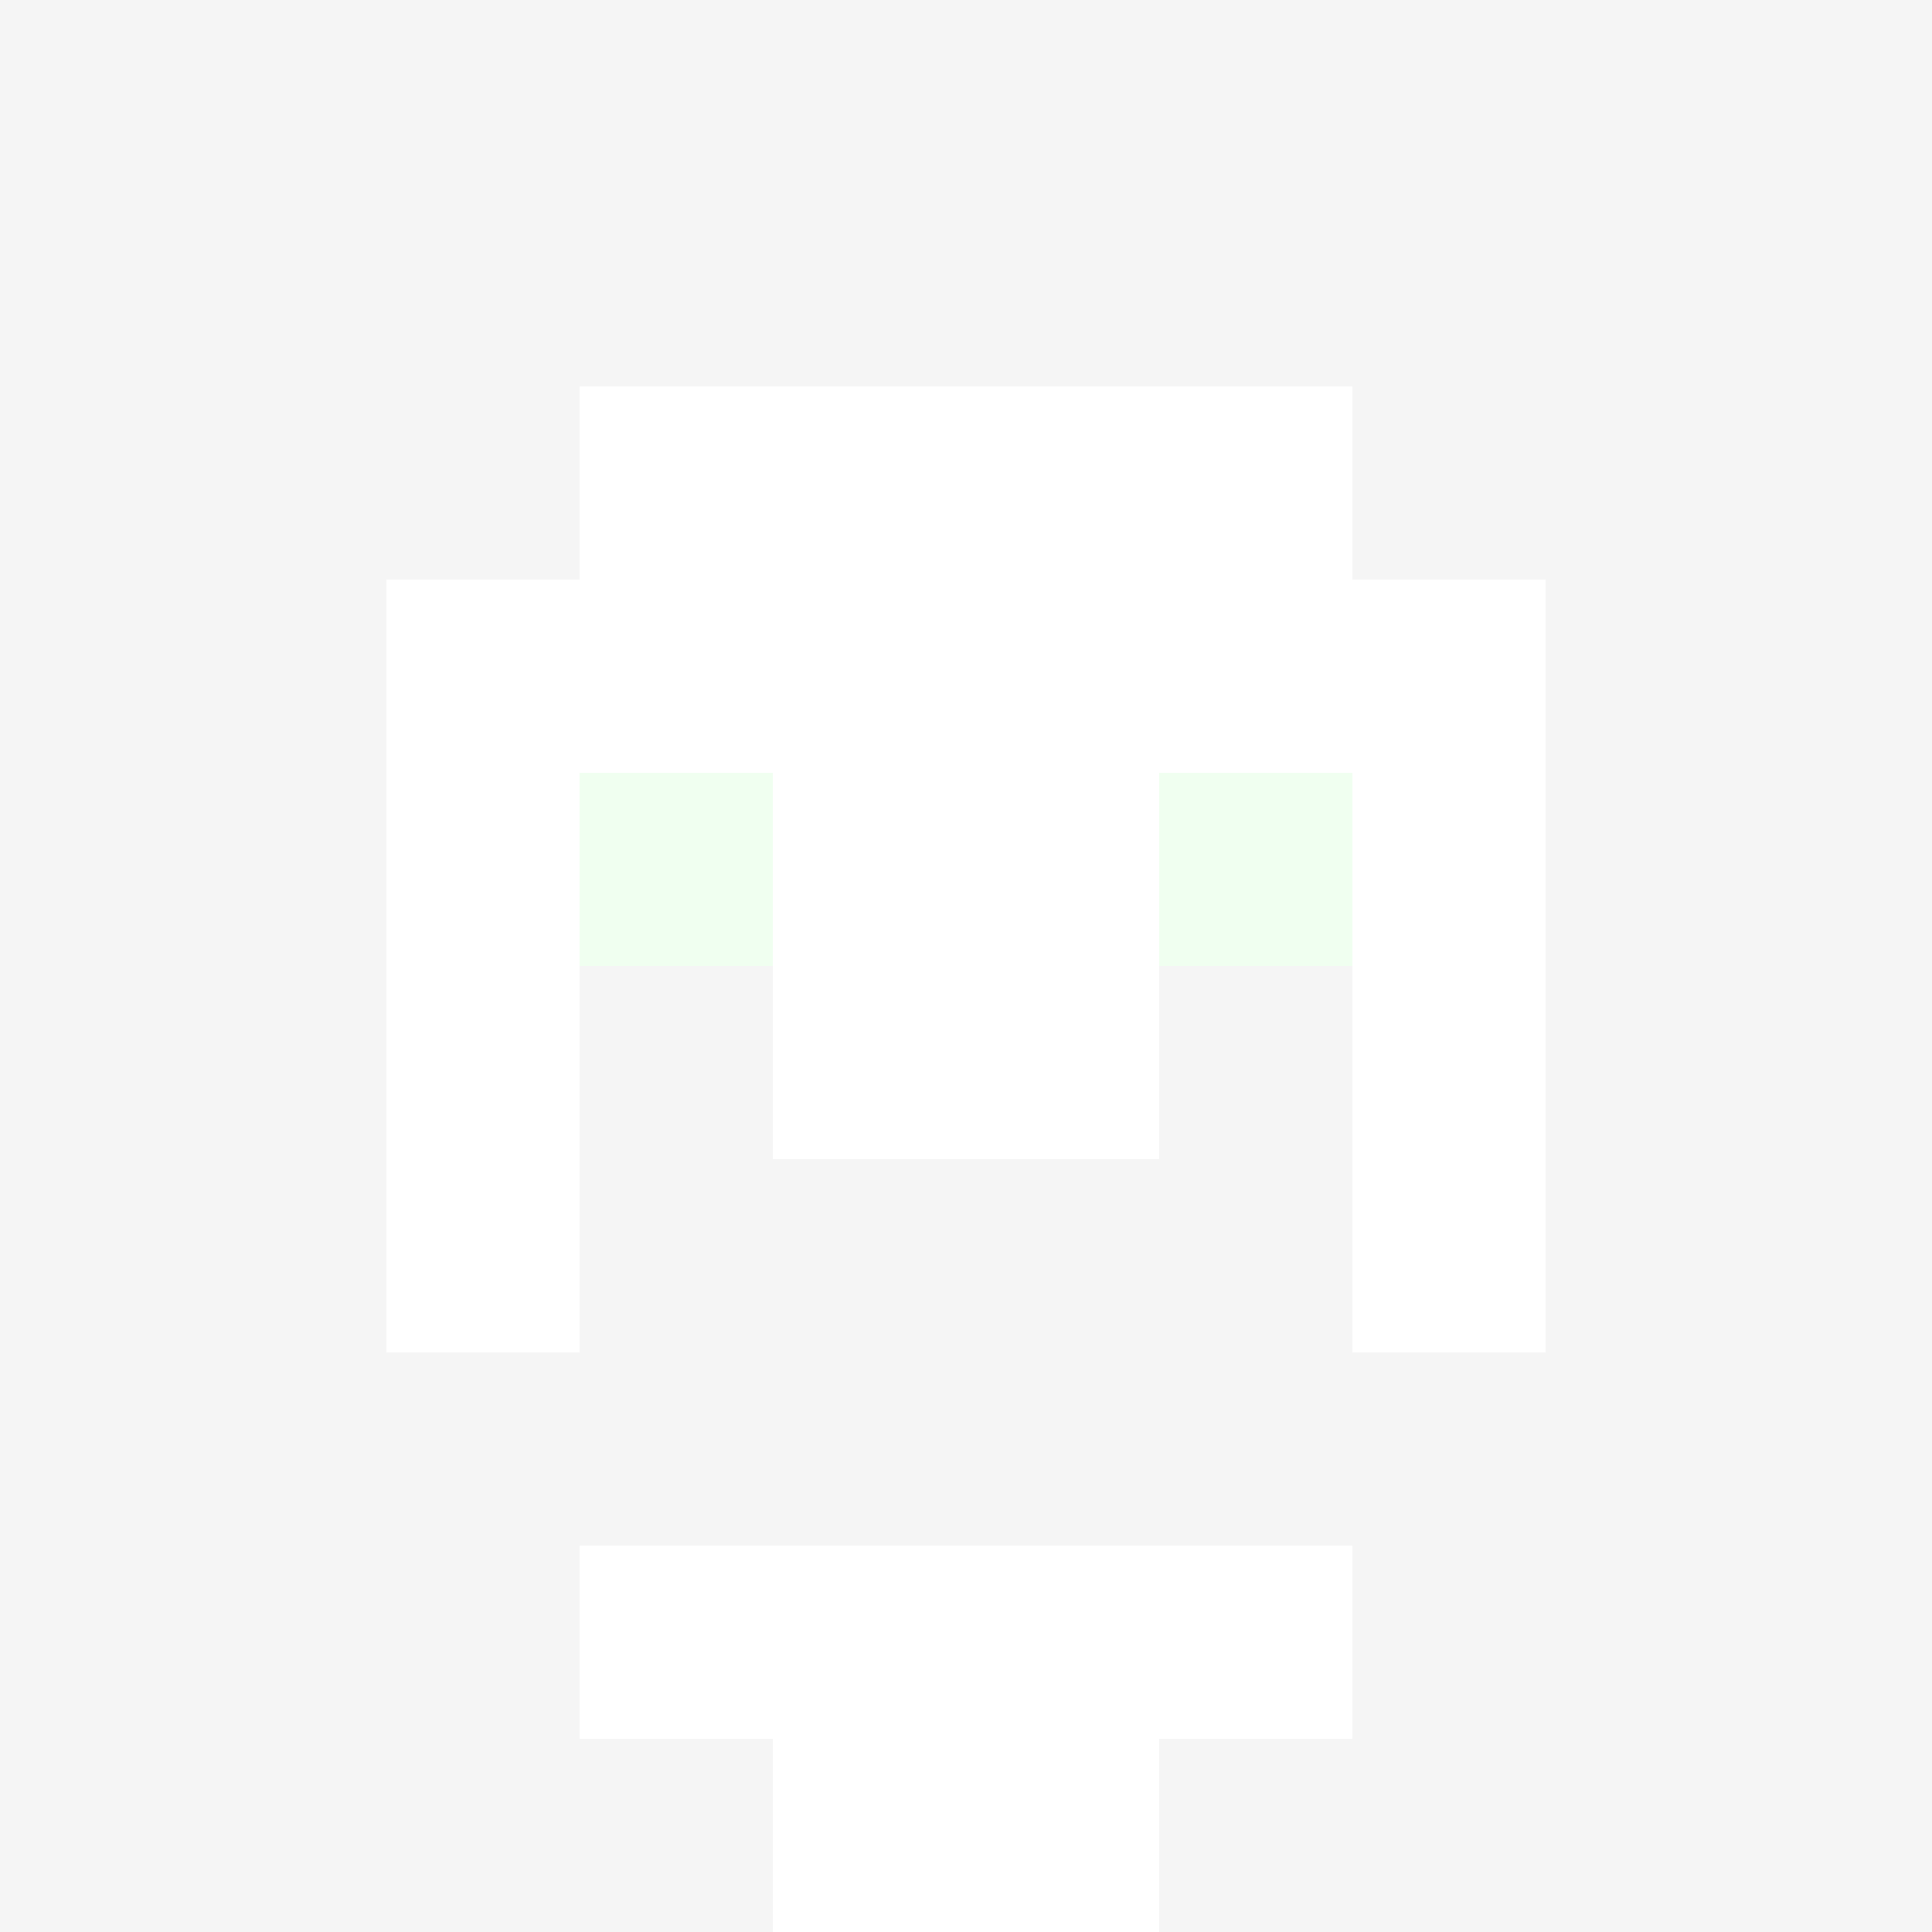 <svg xmlns="http://www.w3.org/2000/svg" version="1.1" width="600" height="600" viewBox="0 0 123 123">
<title>'goose-pfp-classic' by Dmitri Cherniak</title>
<desc>The Goose Is Loose</desc>
<rect width="100%" height="100%" fill="#060404"/>
<g>
  <g id="0-0">
    <rect x="0" y="0" height="123" width="123" fill="#F5F5F5"/>
    <g>
      <rect id="0-0-3-2-4-7" x="36.9" y="24.6" width="49.2" height="86.1" fill="#FFFFFF"/>
      <rect id="0-0-2-3-6-5" x="24.6" y="36.9" width="73.8" height="61.5" fill="#FFFFFF"/>
      <rect id="0-0-4-8-2-2" x="49.2" y="98.4" width="24.6" height="24.6" fill="#FFFFFF"/>
      <rect id="0-0-1-7-8-1" x="12.3" y="86.1" width="98.4" height="12.3" fill="#F5F5F5"/>
      <rect id="0-0-3-6-4-2" x="36.9" y="73.8" width="49.2" height="24.6" fill="#F5F5F5"/>
      <rect id="0-0-3-4-1-1" x="36.9" y="49.2" width="12.3" height="12.3" fill="#F0FFF0"/>
      <rect id="0-0-6-4-1-1" x="73.8" y="49.2" width="12.3" height="12.3" fill="#F0FFF0"/>
      <rect id="0-0-3-5-1-1" x="36.9" y="61.5" width="12.3" height="12.3" fill="#F5F5F5"/>
      <rect id="0-0-6-5-1-1" x="73.8" y="61.5" width="12.3" height="12.3" fill="#F5F5F5"/>
    </g>
  </g>
</g>
</svg>